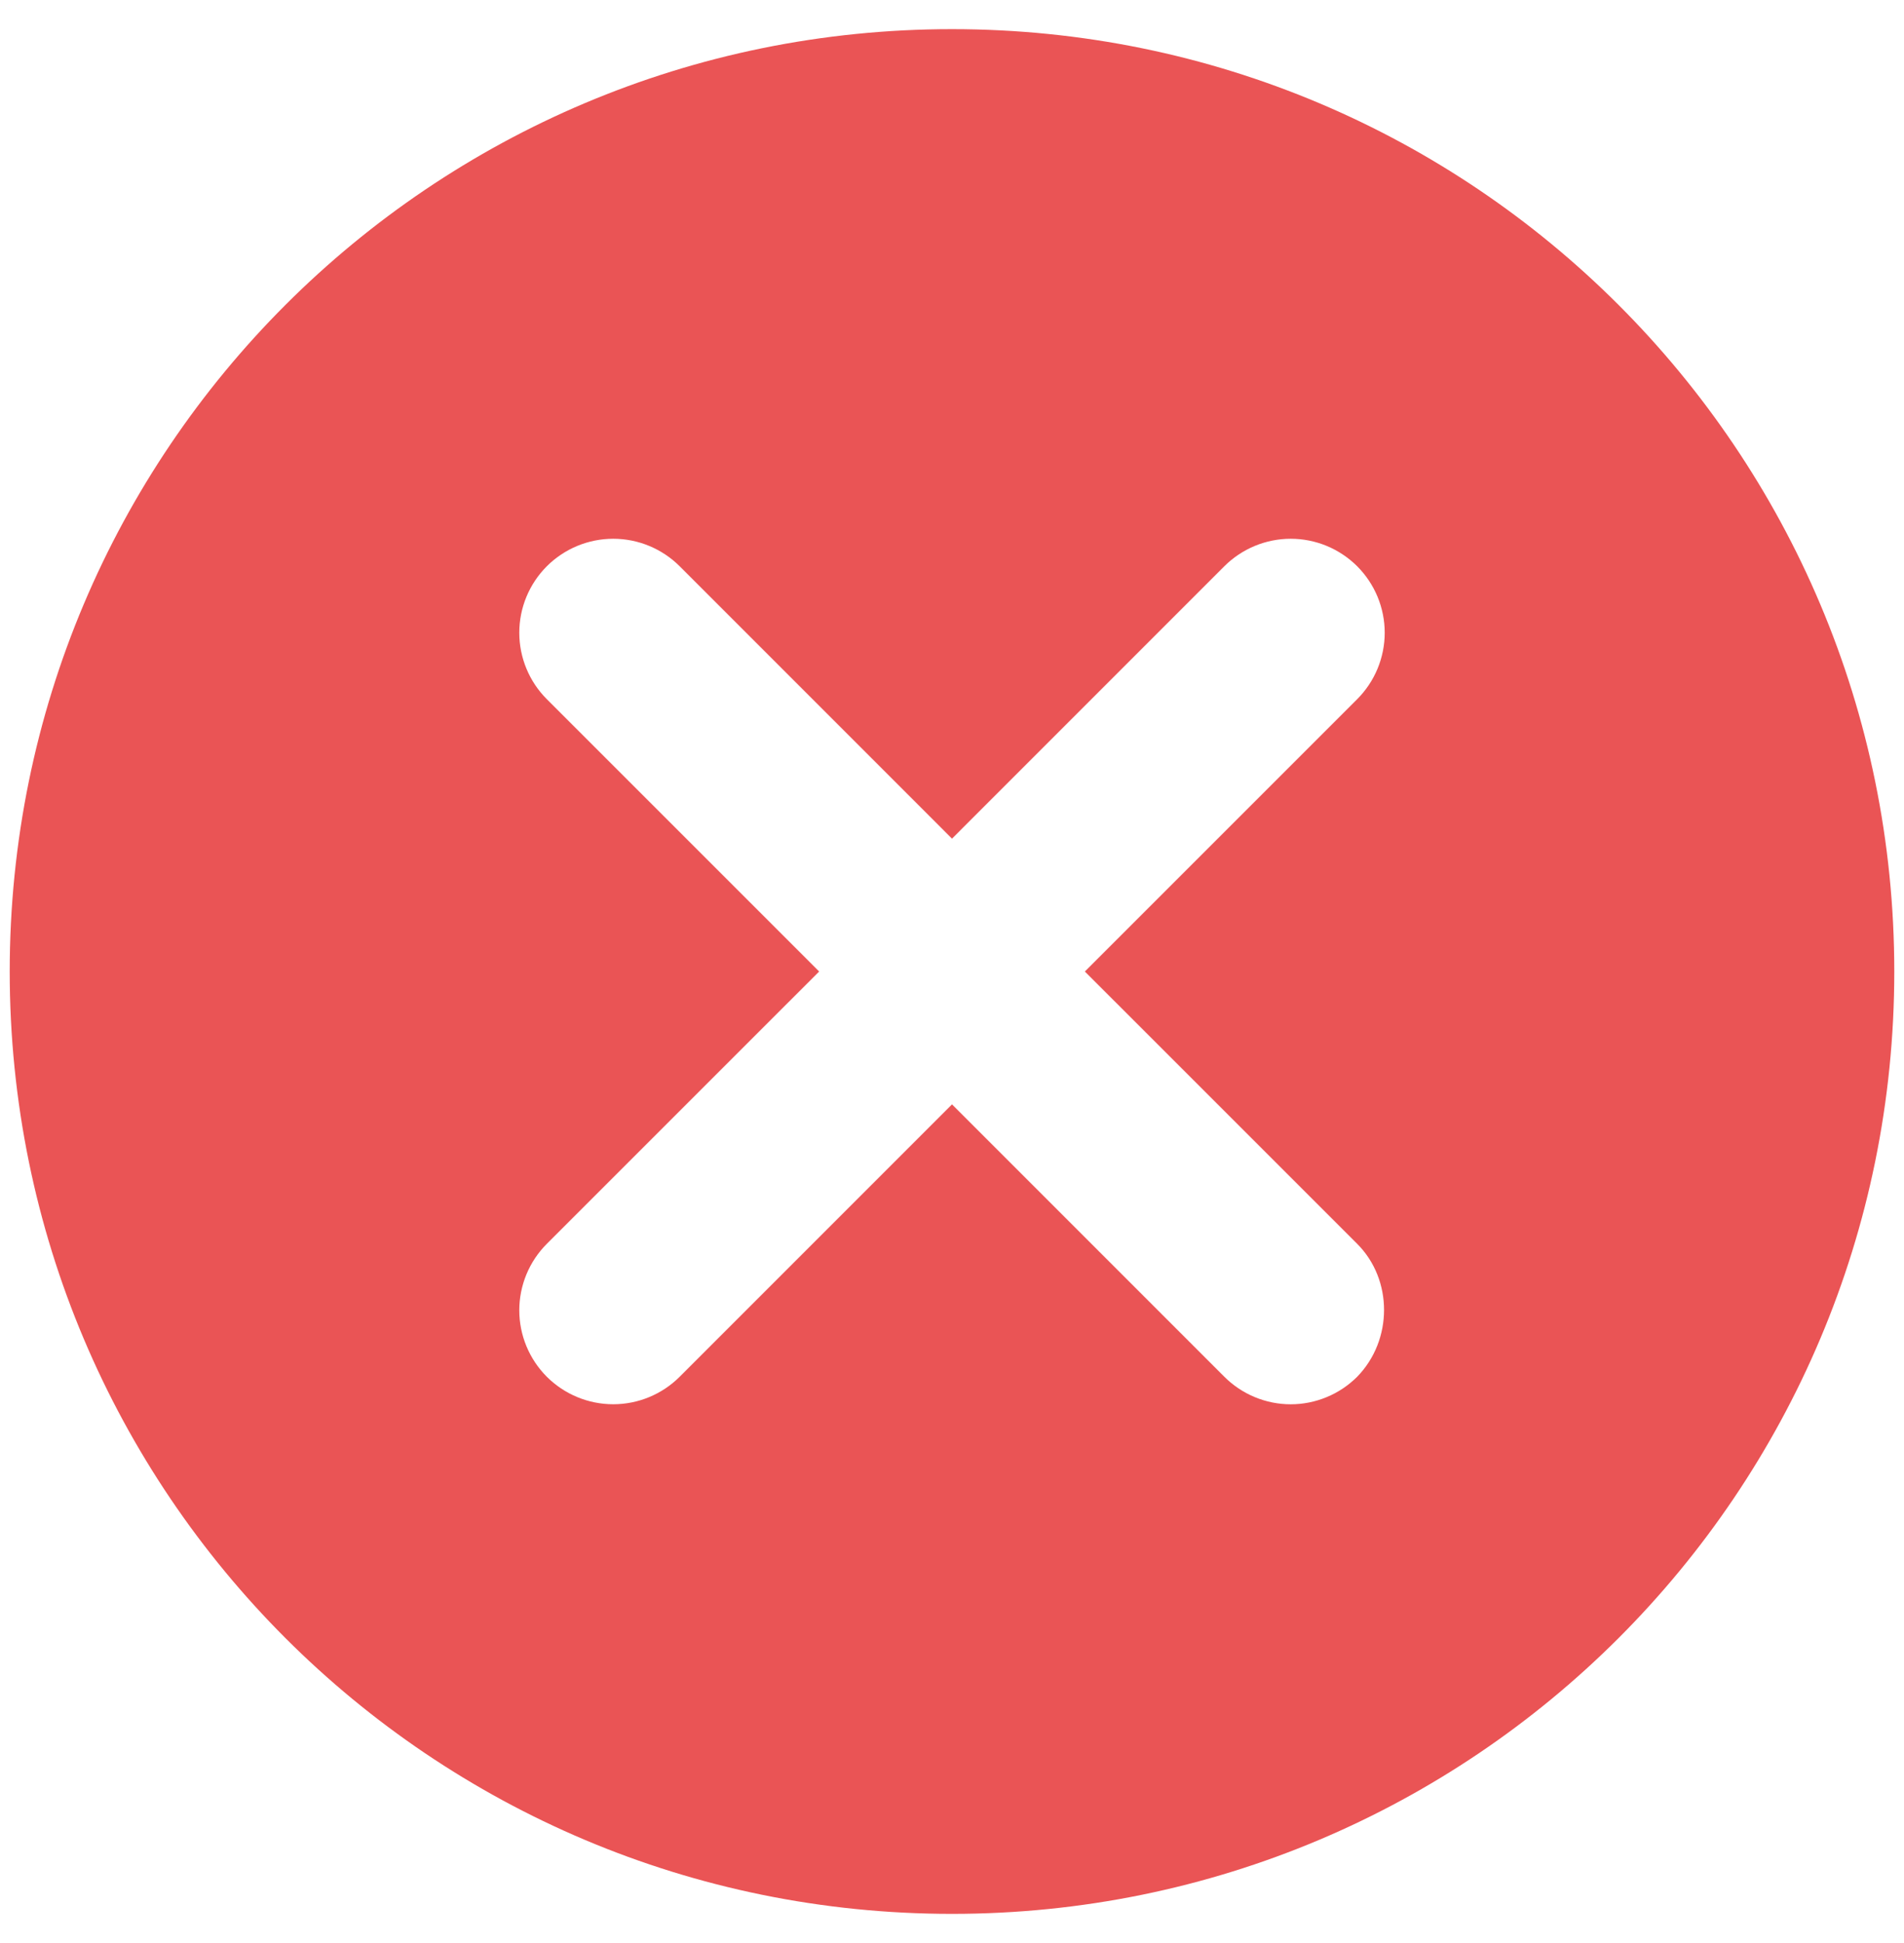 <svg width="49" height="50" viewBox="0 0 49 50" fill="none" xmlns="http://www.w3.org/2000/svg">
<path d="M24.5 0.75C11.09 0.75 0.25 11.59 0.25 25C0.25 38.41 11.09 49.25 24.5 49.25C37.91 49.25 48.75 38.41 48.75 25C48.75 11.59 37.91 0.75 24.5 0.75ZM34.928 35.428C34.703 35.652 34.437 35.831 34.143 35.952C33.85 36.074 33.535 36.137 33.218 36.137C32.9 36.137 32.586 36.074 32.292 35.952C31.999 35.831 31.733 35.652 31.508 35.428L24.5 28.419L17.492 35.428C17.038 35.881 16.423 36.136 15.782 36.136C15.141 36.136 14.526 35.881 14.072 35.428C13.619 34.974 13.364 34.359 13.364 33.718C13.364 33.4 13.427 33.086 13.548 32.793C13.67 32.499 13.848 32.233 14.072 32.008L21.081 25L14.072 17.992C13.619 17.538 13.364 16.923 13.364 16.282C13.364 15.641 13.619 15.026 14.072 14.572C14.526 14.119 15.141 13.864 15.782 13.864C16.423 13.864 17.038 14.119 17.492 14.572L24.5 21.581L31.508 14.572C31.733 14.348 31.999 14.17 32.293 14.048C32.586 13.927 32.9 13.864 33.218 13.864C33.535 13.864 33.85 13.927 34.143 14.048C34.437 14.17 34.703 14.348 34.928 14.572C35.152 14.797 35.33 15.063 35.452 15.357C35.573 15.65 35.636 15.965 35.636 16.282C35.636 16.6 35.573 16.914 35.452 17.207C35.33 17.501 35.152 17.767 34.928 17.992L27.919 25L34.928 32.008C35.849 32.93 35.849 34.482 34.928 35.428Z" fill="#EA5455"/>
</svg>
